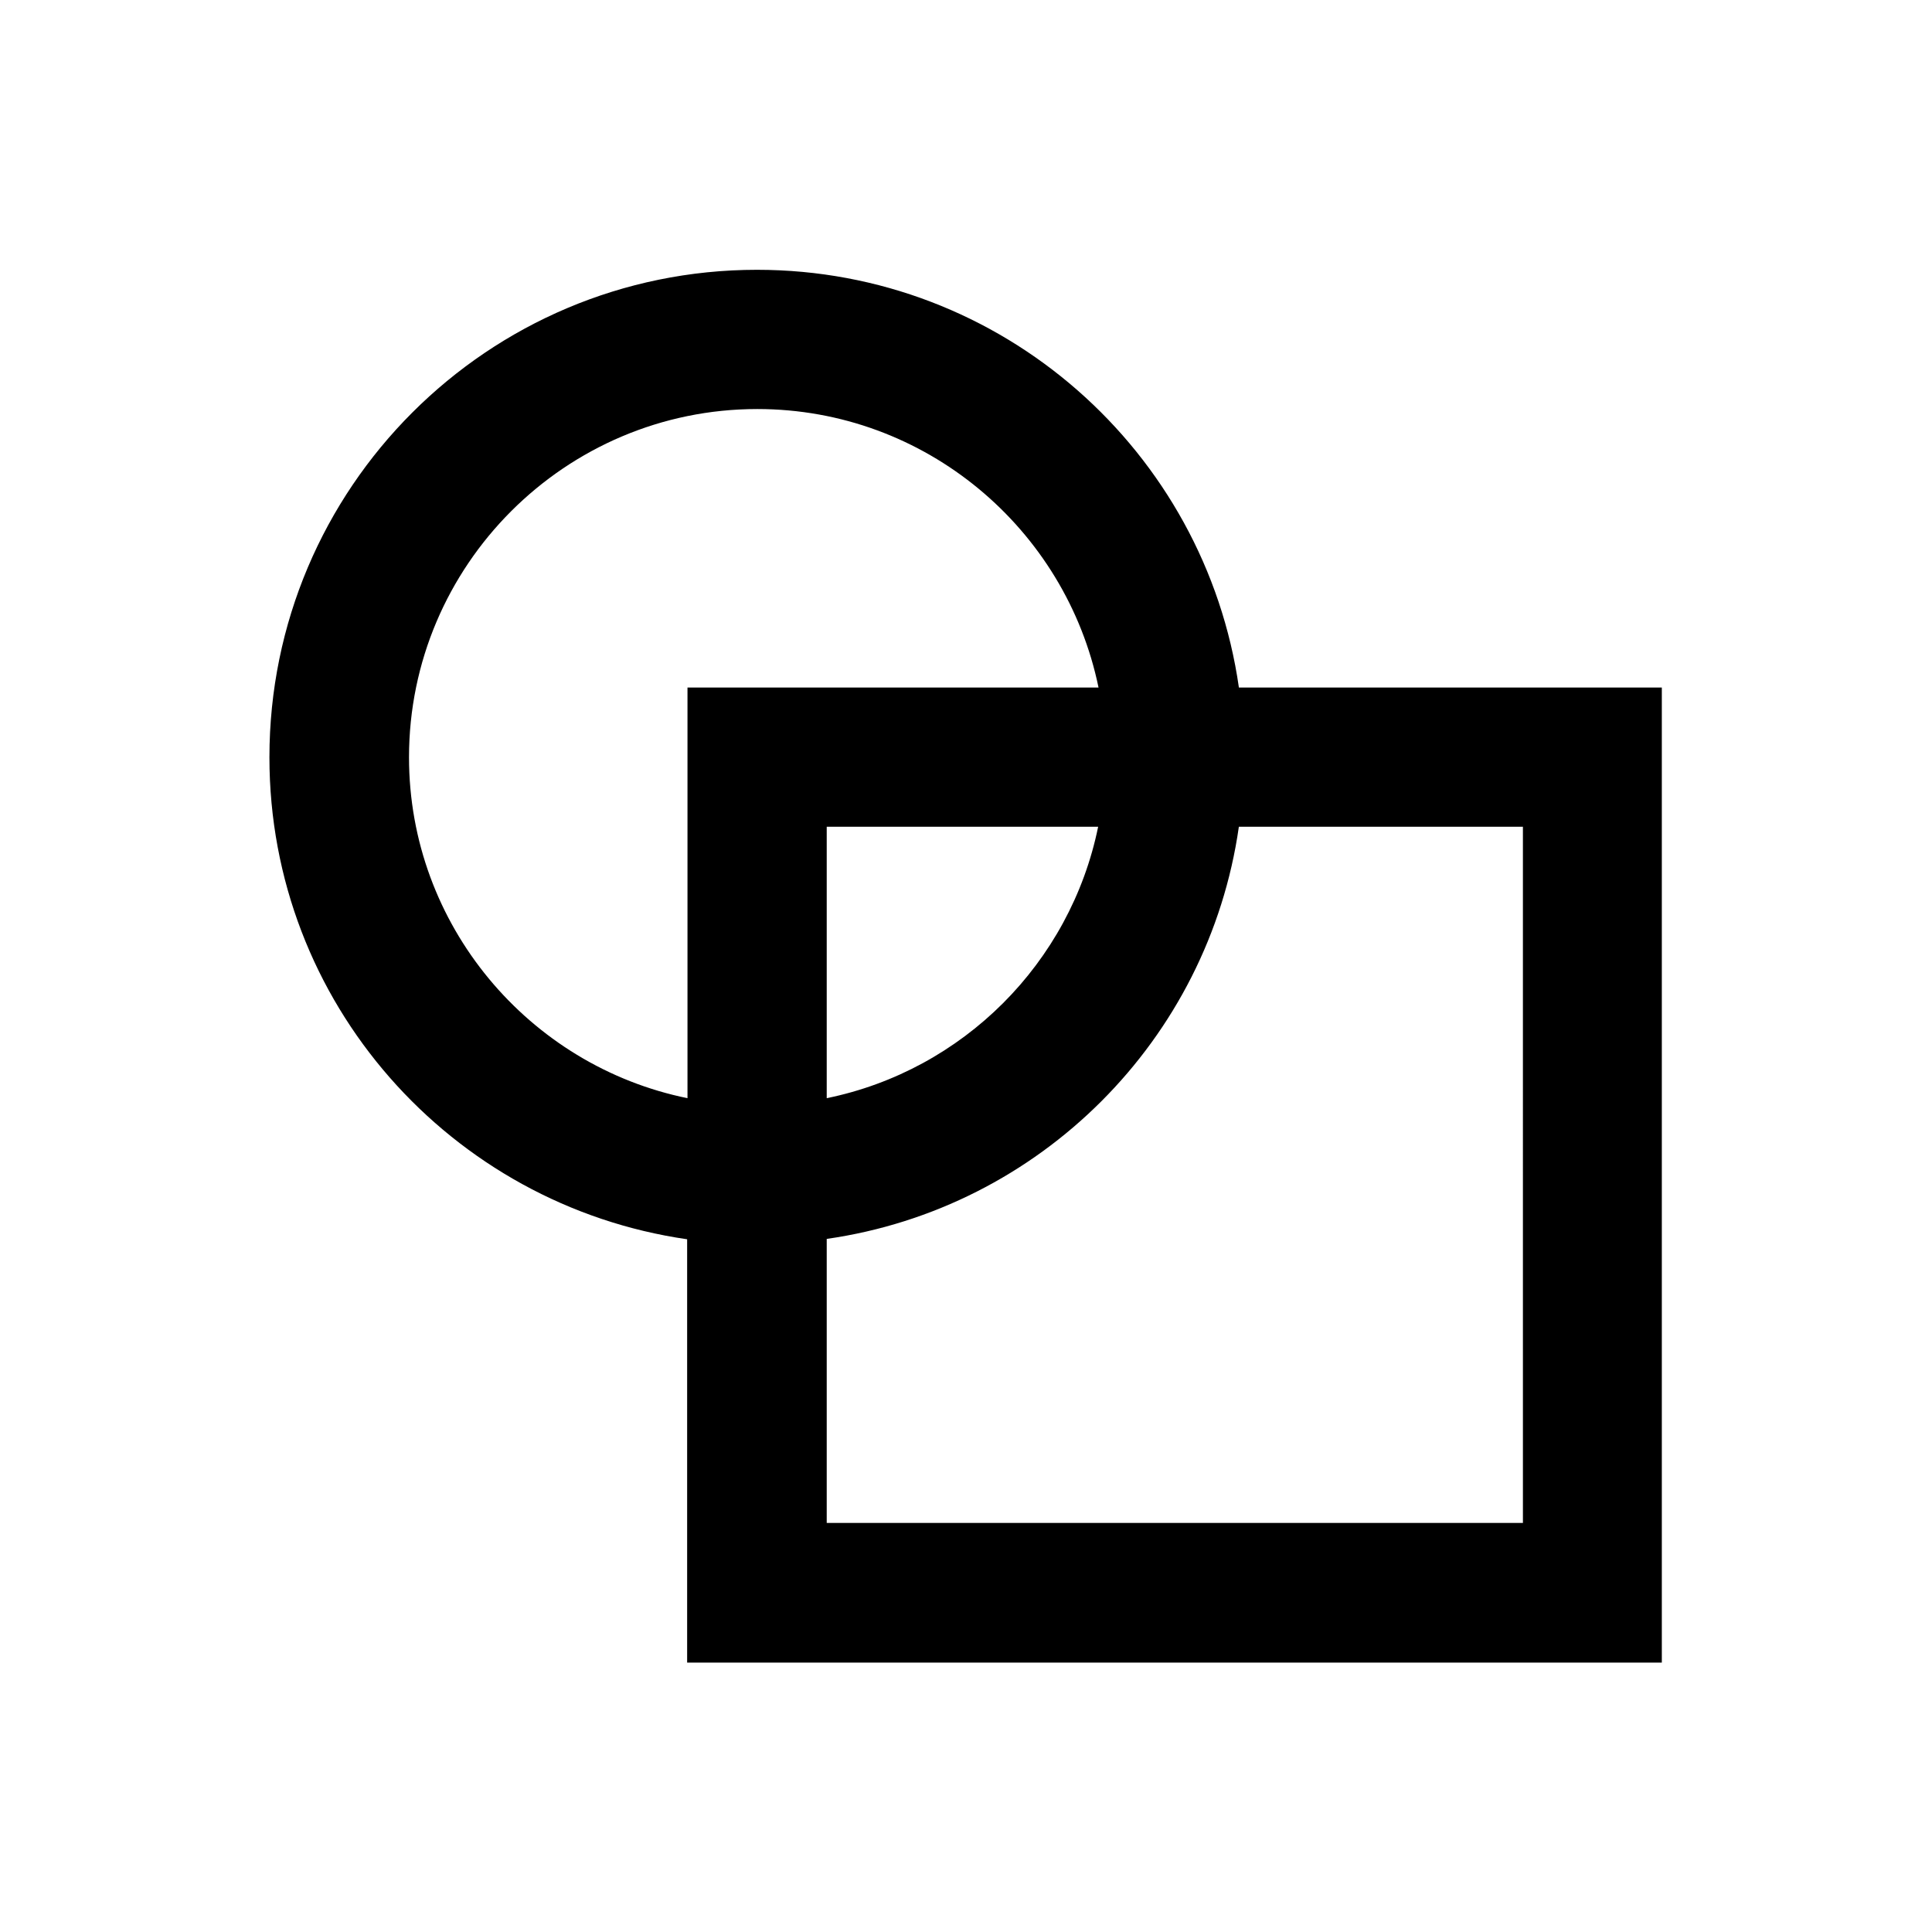 <?xml version="1.0" encoding="UTF-8"?>
<!-- Uploaded to: SVG Repo, www.svgrepo.com, Generator: SVG Repo Mixer Tools -->
<svg fill="#000000" width="800px" height="800px" version="1.1" viewBox="144 144 512 512" xmlns="http://www.w3.org/2000/svg">
 <path d="m472.32 326.2c-8.953-62.582-62.68-110.7-127.72-110.7-71.34 0-129.2 57.859-129.2 129.2 0 65.043 48.117 118.67 110.7 127.72v112.18h258.3v-258.4zm-219.93 18.5c0-50.871 41.426-92.301 92.301-92.301 44.574 0 81.77 31.785 90.43 73.801h-108.93v108.83c-42.02-8.562-73.801-45.855-73.801-90.332zm182.63 18.398c-7.379 36.113-35.816 64.551-71.93 71.93v-71.93zm112.57 184.5h-184.5v-75.277c56.48-8.07 101.16-52.742 109.22-109.22h75.277z"/>
</svg>